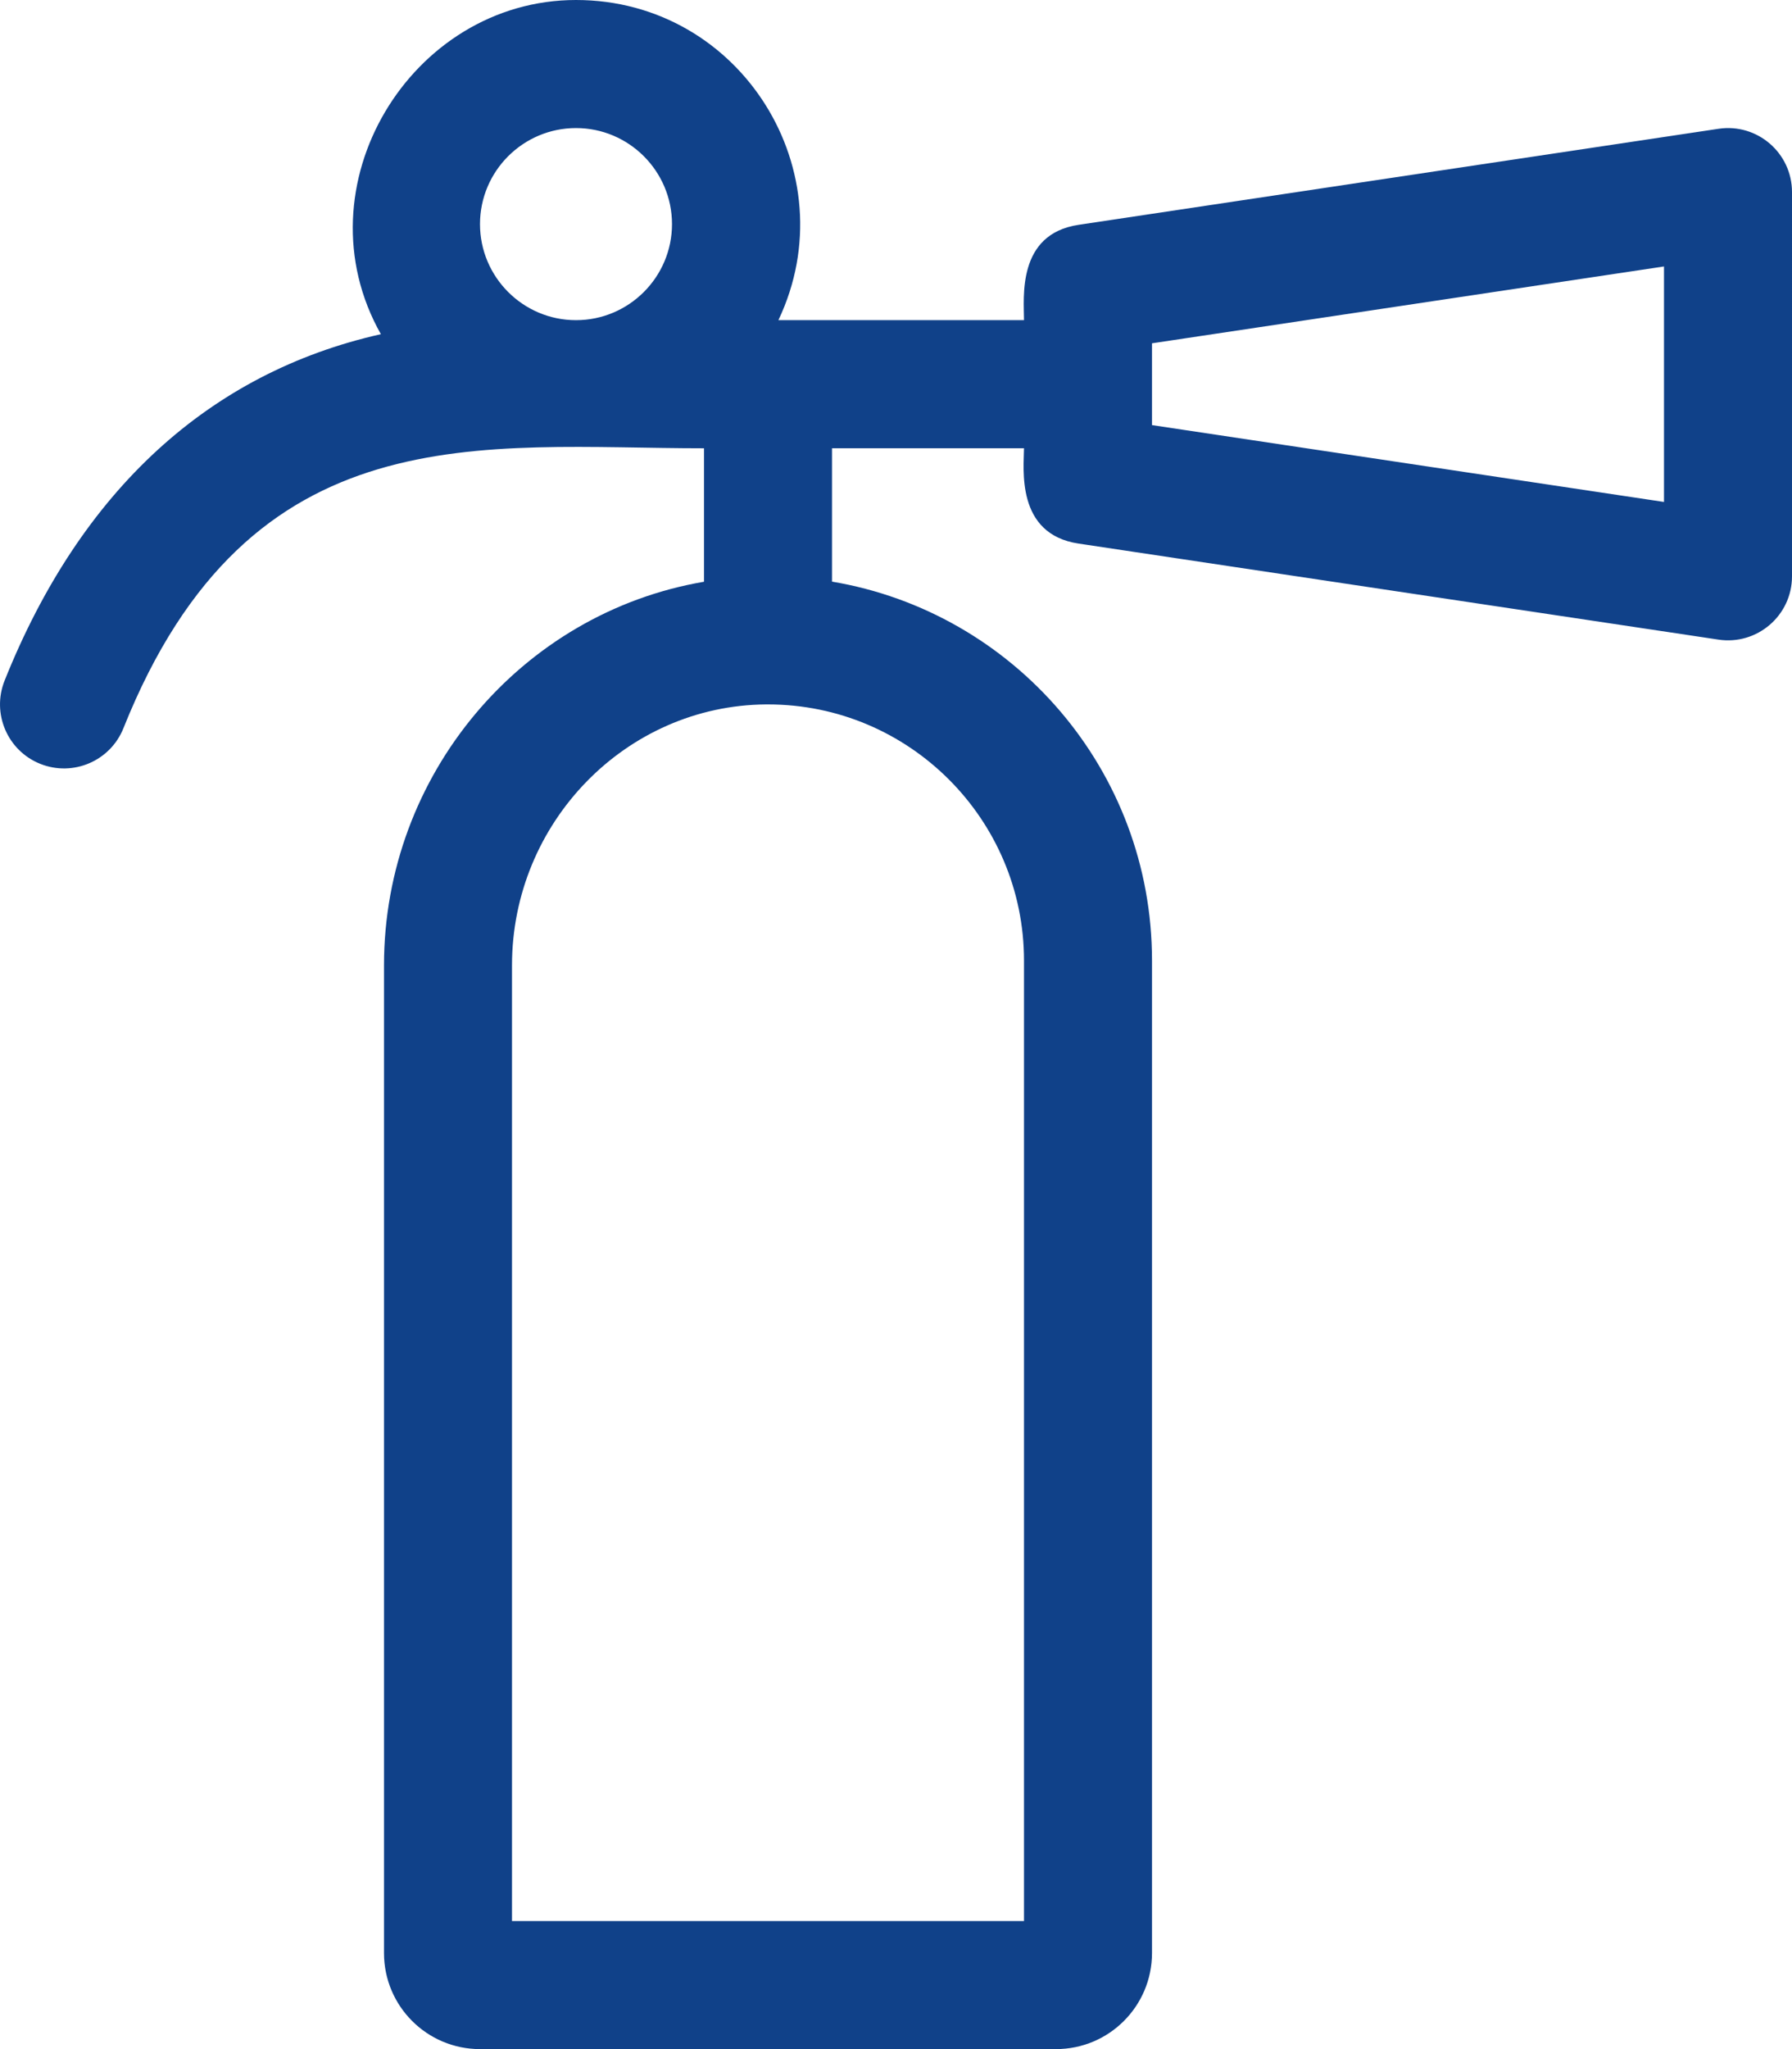 <?xml version="1.0" encoding="UTF-8"?><svg id="Ebene_1" xmlns="http://www.w3.org/2000/svg" viewBox="0 0 448 512"><defs><style>.cls-1{fill:#104189;}</style></defs><path class="cls-1" d="m429.63,32.18l-160,24c-15.45,2.32-13.63,18.24-13.63,23.82h-61.4C212.11,43.16,185.32,0,144,0s-69.63,46.6-48.78,83.5C52.33,93.14,20.15,122.57,1.15,170.06c-3.28,8.21.71,17.52,8.91,20.8,8.21,3.28,17.52-.71,20.8-8.91,31.72-79.31,89.58-69.94,145.14-69.94v33.35c-45.57,7.76-80,48.12-80,95.85v246.79c0,13.26,10.75,24,24,24h144c13.26,0,24-10.74,24-24v-248c0-47.57-34.6-87.05-80-94.67v-33.33h48c0,4.89-2.18,21.45,13.63,23.82l160,24c9.65,1.44,18.37-6.02,18.37-15.82V48c0-9.78-8.7-17.27-18.37-15.82Zm-173.63,207.82v240h-128v-238.79c0-35.69,28.49-64.94,63.5-65.2h.5c35.29,0,64,28.71,64,64ZM144,32c13.23,0,24,10.77,24,24s-10.77,24-24,24-24-10.77-24-24,10.77-24,24-24Zm272,93.42l-128-19.2v-20.44l128-19.2v58.84Z"/></svg>